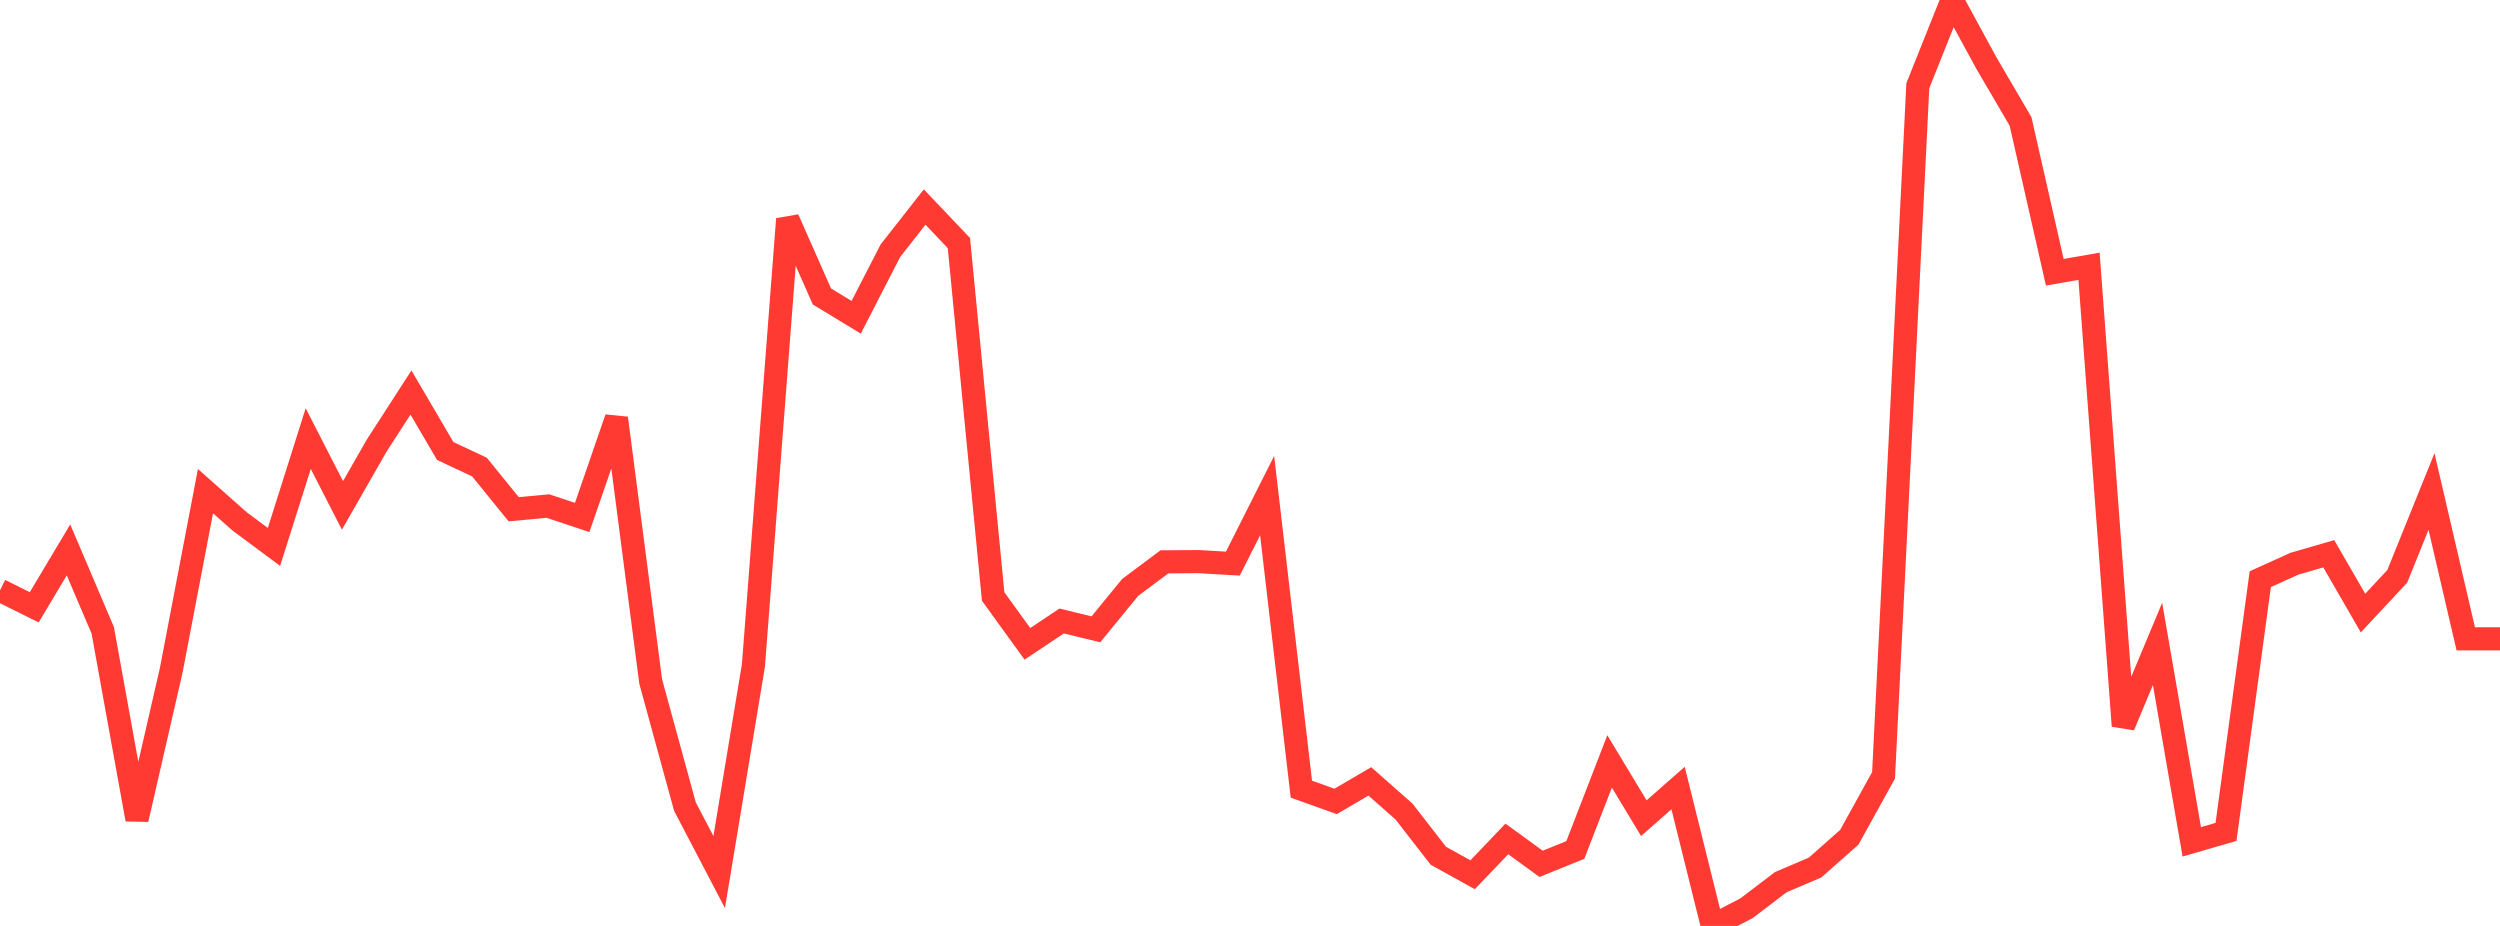<?xml version="1.0" standalone="no"?>
<!DOCTYPE svg PUBLIC "-//W3C//DTD SVG 1.1//EN" "http://www.w3.org/Graphics/SVG/1.1/DTD/svg11.dtd">

<svg width="135" height="50" viewBox="0 0 135 50" preserveAspectRatio="none" 
  xmlns="http://www.w3.org/2000/svg"
  xmlns:xlink="http://www.w3.org/1999/xlink">


<polyline points="0.0, 31.877 1.849, 32.794 3.699, 29.695 5.548, 34.036 7.397, 44.247 9.247, 36.193 11.096, 26.522 12.945, 28.161 14.795, 29.534 16.644, 23.684 18.493, 27.291 20.342, 24.061 22.192, 21.196 24.041, 24.353 25.89, 25.221 27.74, 27.5 29.589, 27.327 31.438, 27.943 33.288, 22.58 35.137, 36.801 36.986, 43.554 38.836, 47.093 40.685, 35.935 42.534, 11.826 44.384, 16.009 46.233, 17.133 48.082, 13.539 49.932, 11.18 51.781, 13.127 53.63, 32.21 55.479, 34.767 57.329, 33.534 59.178, 33.984 61.027, 31.723 62.877, 30.34 64.726, 30.328 66.575, 30.435 68.425, 26.763 70.274, 42.615 72.123, 43.277 73.973, 42.195 75.822, 43.83 77.671, 46.212 79.521, 47.236 81.37, 45.302 83.219, 46.647 85.068, 45.899 86.918, 41.116 88.767, 44.182 90.616, 42.555 92.466, 50.0 94.315, 49.043 96.164, 47.636 98.014, 46.848 99.863, 45.212 101.712, 41.868 103.562, 4.63 105.411, 0.0 107.26, 3.396 109.11, 6.559 110.959, 14.703 112.808, 14.378 114.658, 39.199 116.507, 34.77 118.356, 45.459 120.205, 44.922 122.055, 31.275 123.904, 30.439 125.753, 29.903 127.603, 33.106 129.452, 31.122 131.301, 26.541 133.151, 34.497 135.0, 34.497" fill="none" stroke="#ff3a33" stroke-width="1.25"/>

</svg>